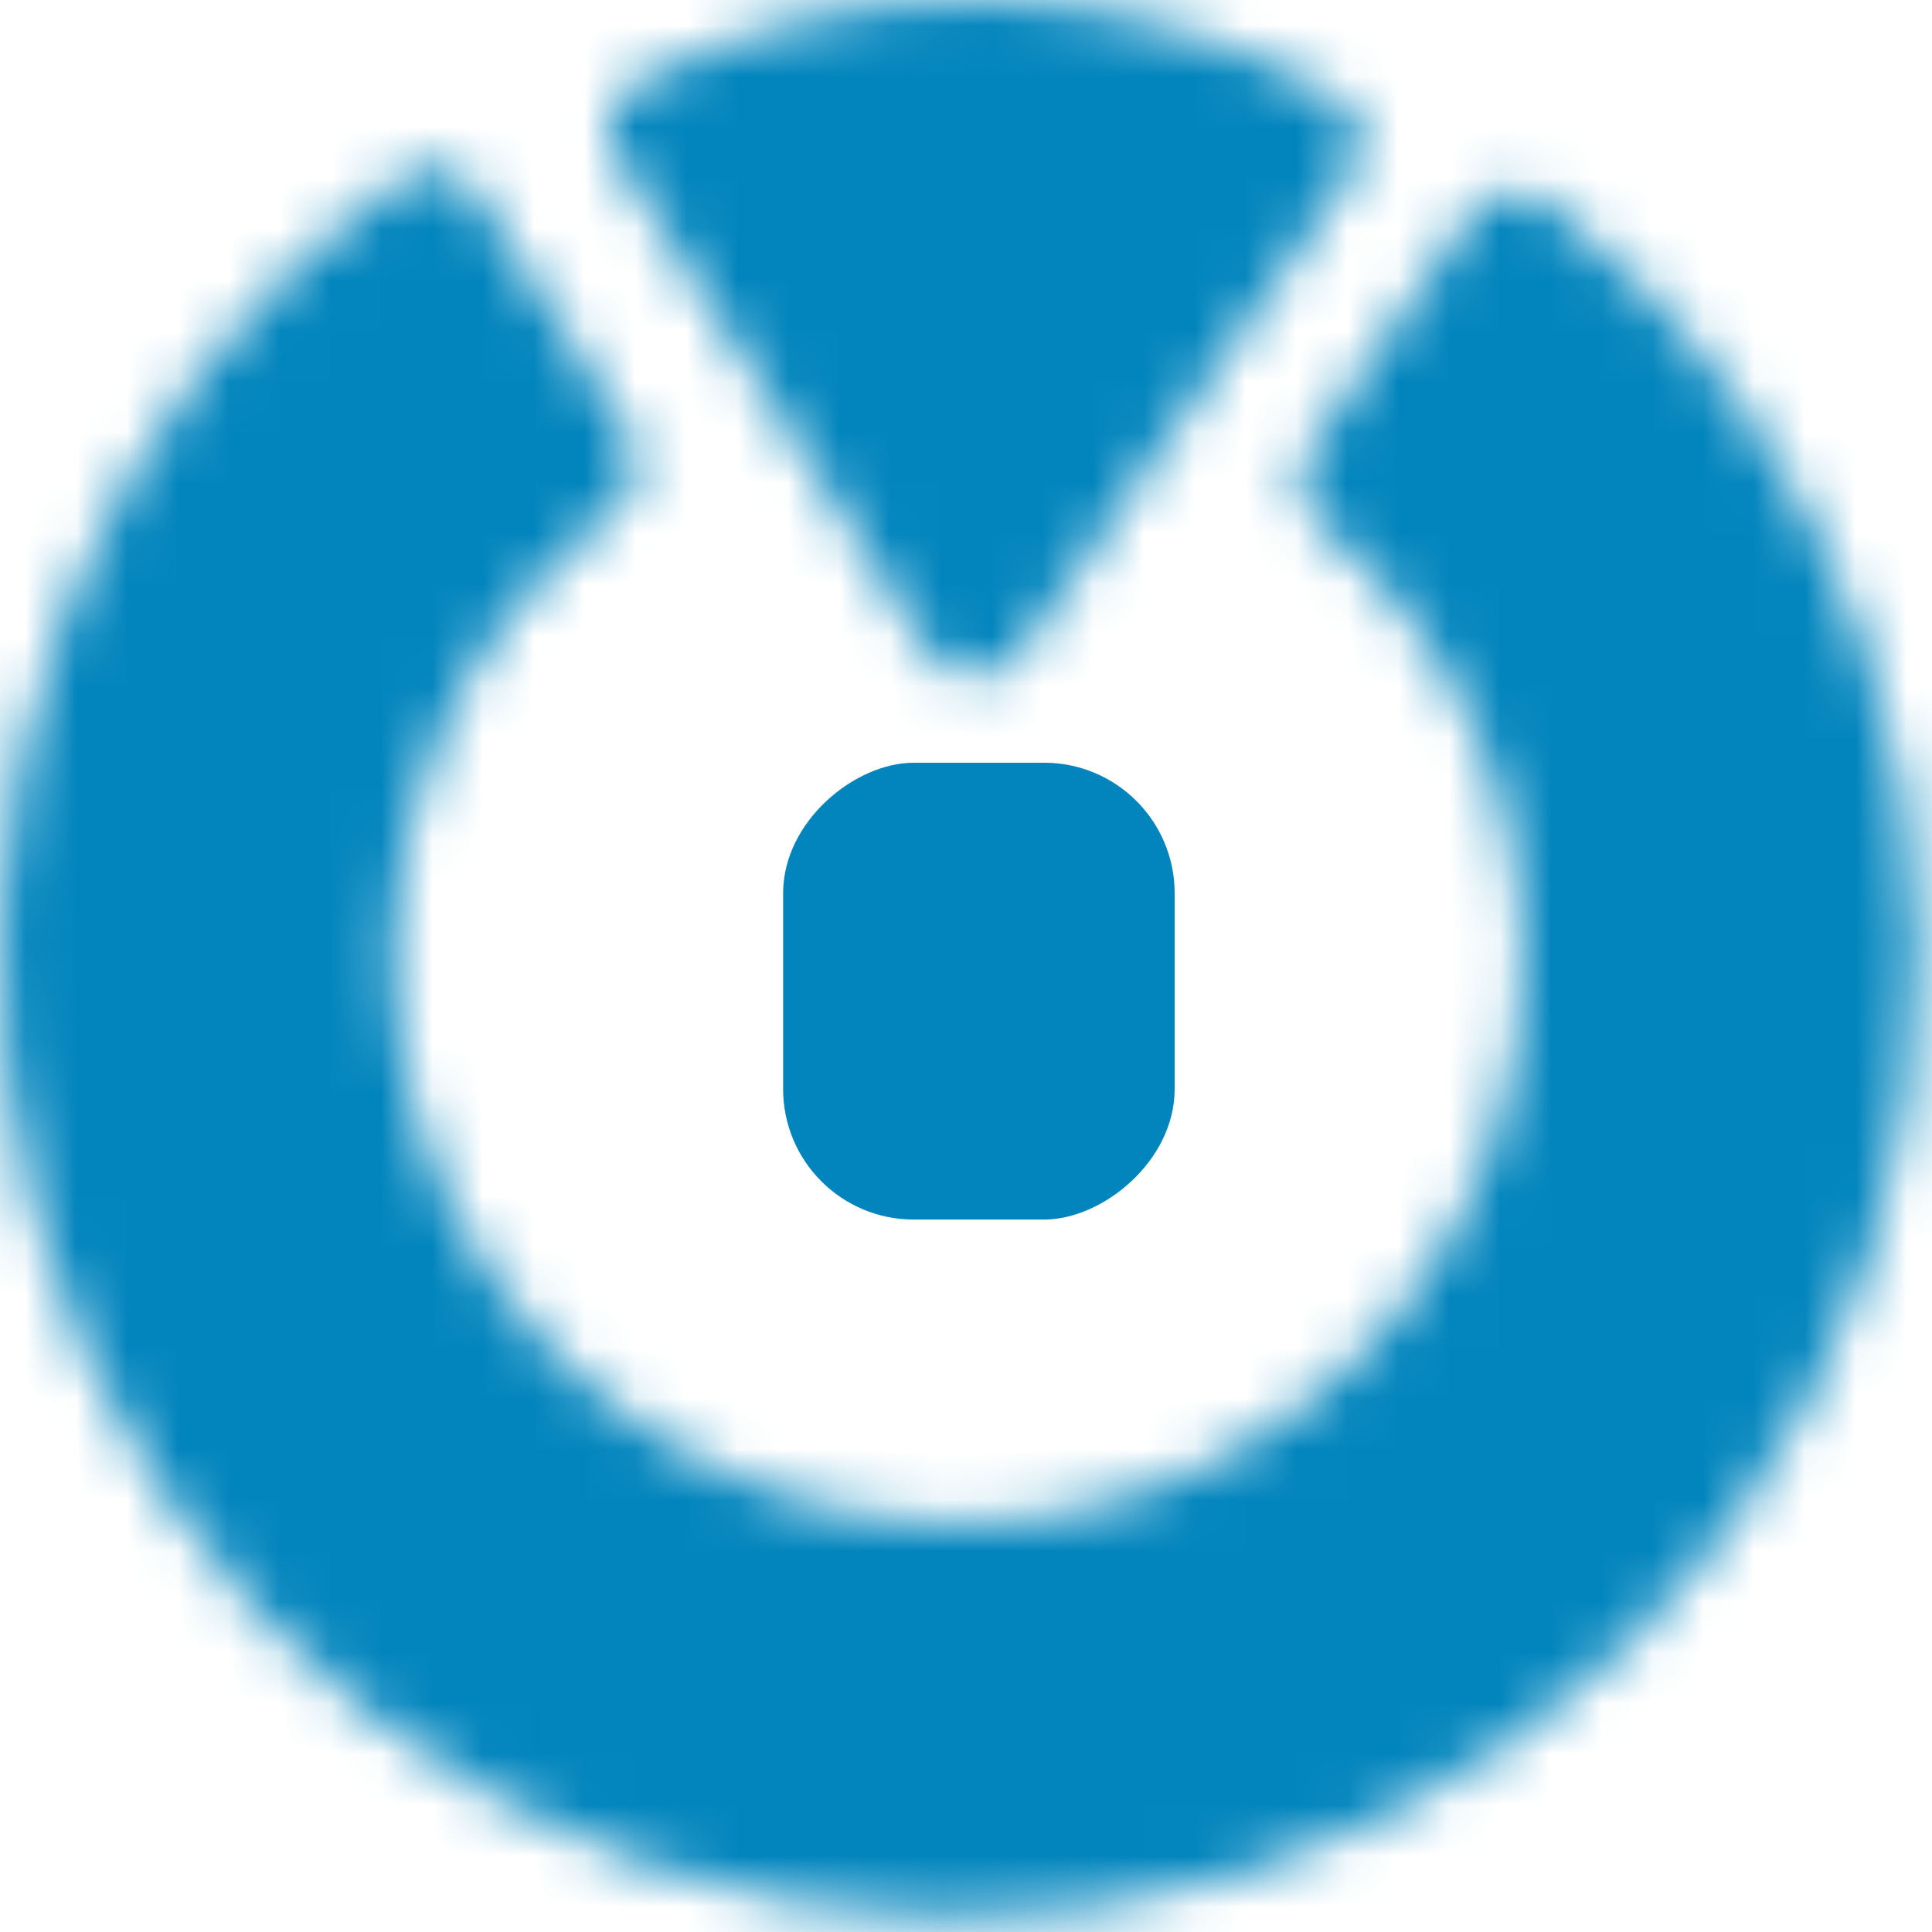 <svg width="38" height="38" viewBox="0 0 38 38" fill="none" xmlns="http://www.w3.org/2000/svg">
<mask id="path-1-inside-1_4959_75586" fill="white">
<path d="M28.93 4.229C29.272 3.732 29.955 3.604 30.431 3.975C33.331 6.231 35.514 9.291 36.702 12.784C38.008 16.623 38.041 20.781 36.796 24.64C35.552 28.499 33.096 31.854 29.794 34.207C26.492 36.56 22.519 37.786 18.465 37.703C14.411 37.619 10.492 36.231 7.289 33.744C4.087 31.257 1.772 27.803 0.687 23.896C-0.398 19.989 -0.194 15.837 1.269 12.055C2.599 8.613 4.907 5.646 7.897 3.511C8.388 3.16 9.065 3.316 9.387 3.827L12.35 8.53C12.671 9.041 12.514 9.711 12.038 10.082C10.45 11.315 9.222 12.96 8.492 14.848C7.631 17.076 7.51 19.523 8.149 21.825C8.788 24.127 10.153 26.162 12.04 27.627C13.927 29.093 16.236 29.91 18.624 29.96C21.013 30.009 23.354 29.287 25.299 27.9C27.245 26.514 28.692 24.537 29.425 22.263C30.159 19.989 30.139 17.54 29.37 15.277C28.718 13.362 27.559 11.667 26.024 10.37C25.563 9.98 25.433 9.303 25.776 8.806L28.93 4.229Z"/>
</mask>
<path d="M28.93 4.229C29.272 3.732 29.955 3.604 30.431 3.975C33.331 6.231 35.514 9.291 36.702 12.784C38.008 16.623 38.041 20.781 36.796 24.64C35.552 28.499 33.096 31.854 29.794 34.207C26.492 36.56 22.519 37.786 18.465 37.703C14.411 37.619 10.492 36.231 7.289 33.744C4.087 31.257 1.772 27.803 0.687 23.896C-0.398 19.989 -0.194 15.837 1.269 12.055C2.599 8.613 4.907 5.646 7.897 3.511C8.388 3.16 9.065 3.316 9.387 3.827L12.35 8.53C12.671 9.041 12.514 9.711 12.038 10.082C10.45 11.315 9.222 12.96 8.492 14.848C7.631 17.076 7.51 19.523 8.149 21.825C8.788 24.127 10.153 26.162 12.04 27.627C13.927 29.093 16.236 29.91 18.624 29.96C21.013 30.009 23.354 29.287 25.299 27.9C27.245 26.514 28.692 24.537 29.425 22.263C30.159 19.989 30.139 17.54 29.37 15.277C28.718 13.362 27.559 11.667 26.024 10.37C25.563 9.98 25.433 9.303 25.776 8.806L28.93 4.229Z" stroke="#0285BD" stroke-width="13.115" mask="url(#path-1-inside-1_4959_75586)"/>
<mask id="path-2-inside-2_4959_75586" fill="white">
<path d="M26.567 3.408C26.91 2.911 26.786 2.226 26.264 1.923C24.187 0.716 21.832 0.052 19.419 0.003C17.005 -0.047 14.624 0.519 12.499 1.64C11.966 1.921 11.814 2.6 12.136 3.111L18.242 12.805C18.66 13.469 19.622 13.489 20.067 12.842L26.567 3.408Z"/>
</mask>
<path d="M26.567 3.408C26.91 2.911 26.786 2.226 26.264 1.923C24.187 0.716 21.832 0.052 19.419 0.003C17.005 -0.047 14.624 0.519 12.499 1.64C11.966 1.921 11.814 2.6 12.136 3.111L18.242 12.805C18.66 13.469 19.622 13.489 20.067 12.842L26.567 3.408Z" fill="#D9D9D9" stroke="#0285BD" stroke-width="13.115" mask="url(#path-2-inside-2_4959_75586)"/>
<rect x="15.403" y="23.987" width="8.985" height="7.701" rx="2.567" transform="rotate(-90 15.403 23.987)" fill="#0285BD"/>
</svg>

